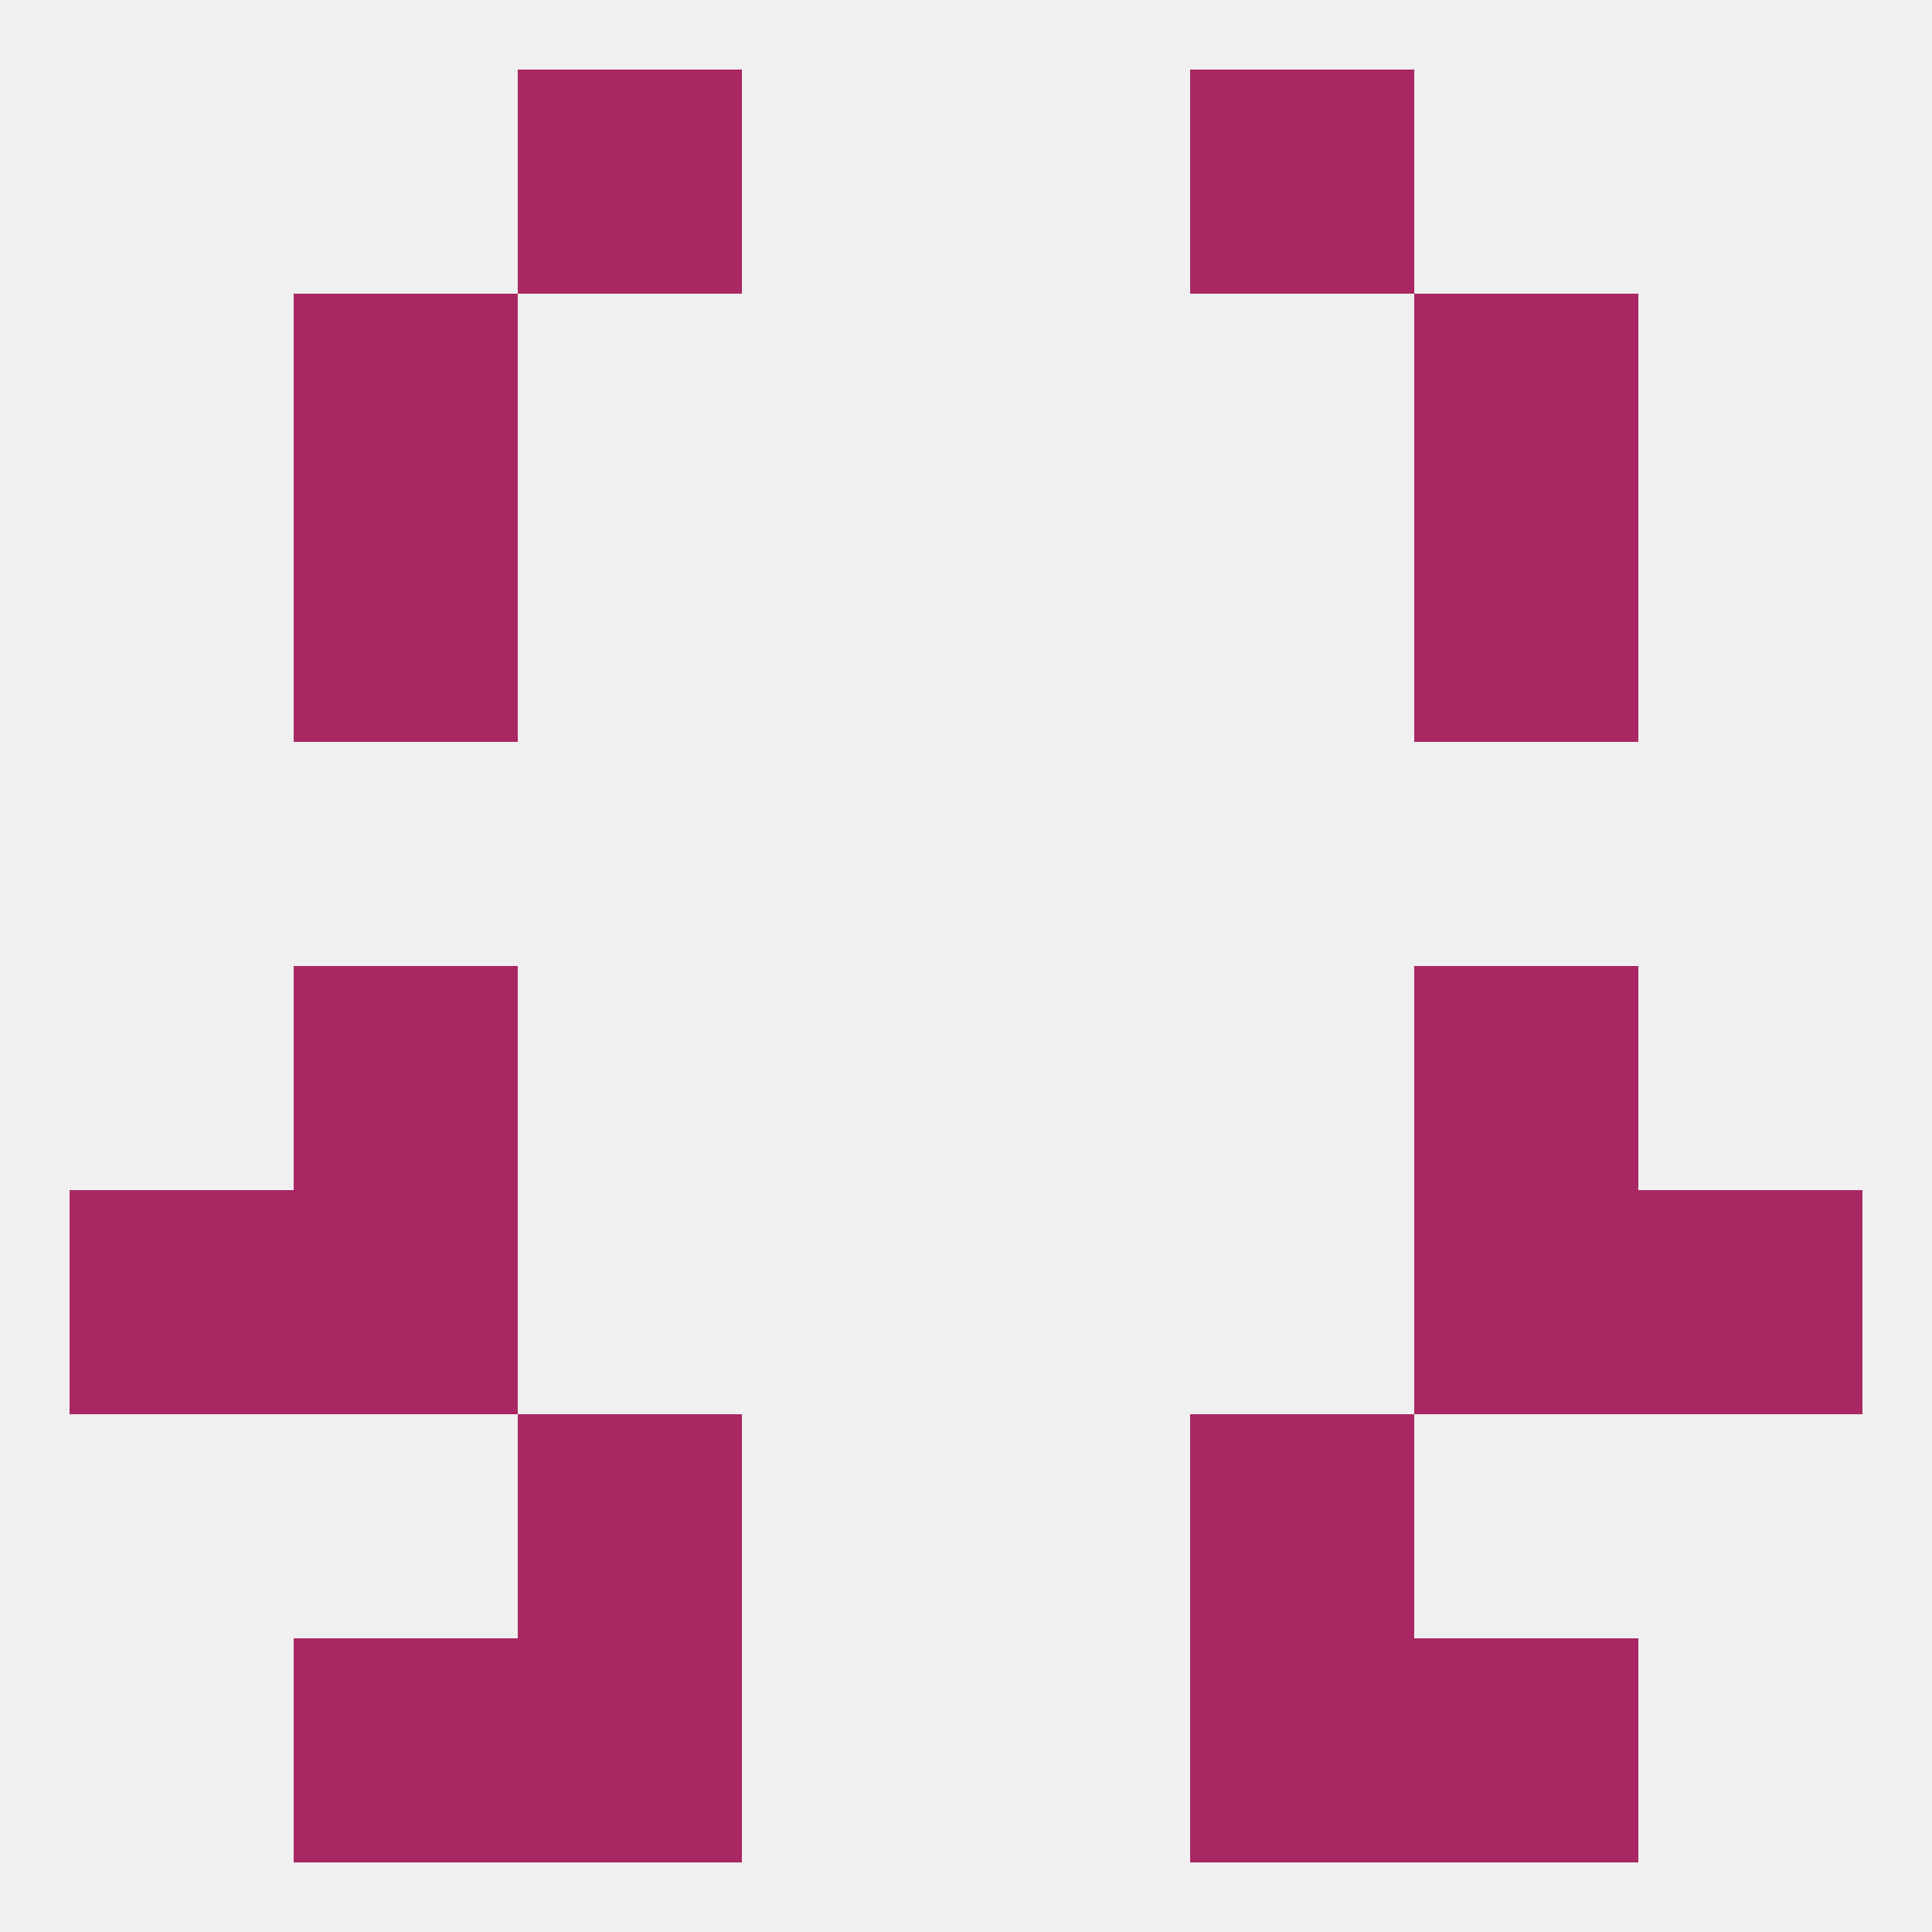 
<!--   <?xml version="1.0"?> -->
<svg version="1.1" baseprofile="full" xmlns="http://www.w3.org/2000/svg" xmlns:xlink="http://www.w3.org/1999/xlink" xmlns:ev="http://www.w3.org/2001/xml-events" width="250" height="250" viewBox="0 0 250 250" >
	<rect width="100%" height="100%" fill="rgba(240,240,240,255)"/>

	<rect x="38" y="125" width="29" height="29" fill="rgba(169,39,98,255)"/>
	<rect x="183" y="125" width="29" height="29" fill="rgba(169,39,98,255)"/>
	<rect x="38" y="154" width="29" height="29" fill="rgba(169,39,98,255)"/>
	<rect x="183" y="154" width="29" height="29" fill="rgba(169,39,98,255)"/>
	<rect x="9" y="154" width="29" height="29" fill="rgba(169,39,98,255)"/>
	<rect x="212" y="154" width="29" height="29" fill="rgba(169,39,98,255)"/>
	<rect x="154" y="183" width="29" height="29" fill="rgba(169,39,98,255)"/>
	<rect x="67" y="183" width="29" height="29" fill="rgba(169,39,98,255)"/>
	<rect x="67" y="212" width="29" height="29" fill="rgba(169,39,98,255)"/>
	<rect x="154" y="212" width="29" height="29" fill="rgba(169,39,98,255)"/>
	<rect x="38" y="212" width="29" height="29" fill="rgba(169,39,98,255)"/>
	<rect x="183" y="212" width="29" height="29" fill="rgba(169,39,98,255)"/>
	<rect x="67" y="9" width="29" height="29" fill="rgba(169,39,98,255)"/>
	<rect x="154" y="9" width="29" height="29" fill="rgba(169,39,98,255)"/>
	<rect x="38" y="38" width="29" height="29" fill="rgba(169,39,98,255)"/>
	<rect x="183" y="38" width="29" height="29" fill="rgba(169,39,98,255)"/>
	<rect x="38" y="67" width="29" height="29" fill="rgba(169,39,98,255)"/>
	<rect x="183" y="67" width="29" height="29" fill="rgba(169,39,98,255)"/>
</svg>
